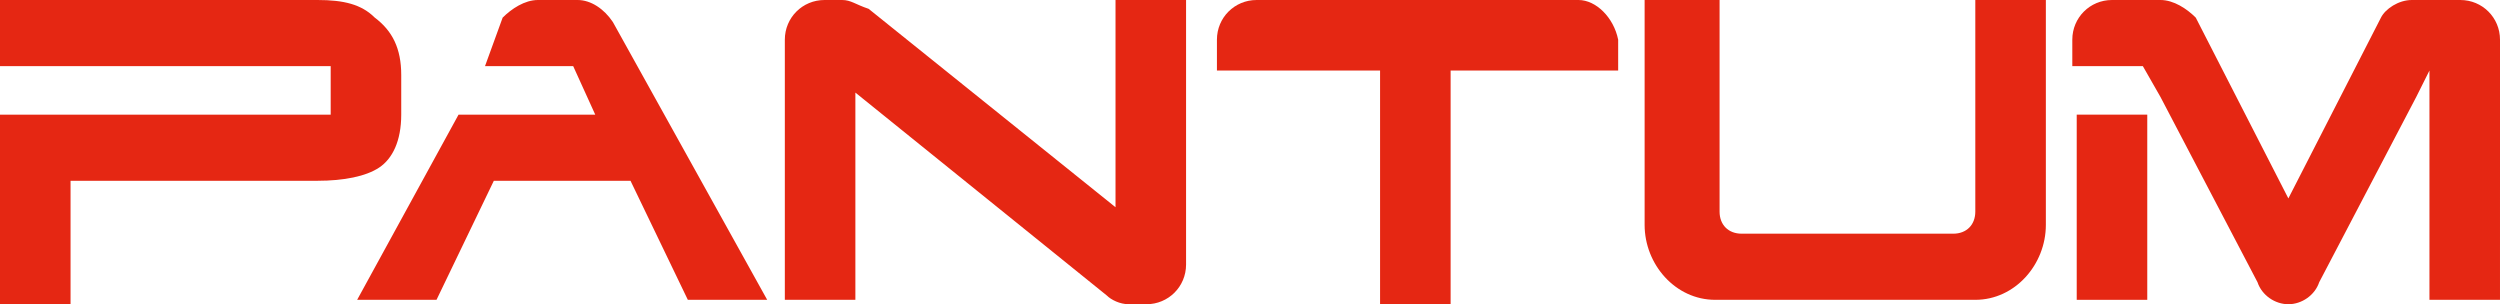 <?xml version="1.0" encoding="UTF-8"?> <svg xmlns="http://www.w3.org/2000/svg" xmlns:xlink="http://www.w3.org/1999/xlink" version="1.1" id="Слой_1" x="0px" y="0px" viewBox="0 0 56.7 6.9" style="enable-background:new 0 0 56.7 6.9;" xml:space="preserve"> <style type="text/css"> .st0{fill:#E52713;} </style> <g id="Layer_1"> </g> <g id="Слой_1_1_"> <g> <g> <g> <path class="st0" d="M8.5,0.4C8.2,0.1,7.8,0,7.2,0l0,0H1.9H0v1.5h7.5v1.1H0v2.2v2.1h1.6V4.7V4.1h5.6c0.6,0,1.1-0.1,1.4-0.3 c0.3-0.2,0.5-0.6,0.5-1.2l0,0l0,0V1.7l0,0C9.1,1.1,8.9,0.7,8.5,0.4"></path> <path class="st0" d="M35.8,0C35.7,0,35.7,0,35.8,0h-7.3l0,0c-0.5,0-0.9,0.4-0.9,0.9v0.7h3.7v5.3h1.6V1.6h3.8V0.9 C36.6,0.4,36.2,0,35.8,0"></path> <polygon class="st0" points="47.1,4.3 47.1,6.8 48.7,6.8 48.7,2.6 47.1,2.6 "></polygon> <path class="st0" d="M56.7,0.9c0-0.5-0.4-0.9-0.9-0.9l0,0h-1.1l0,0c-0.3,0-0.6,0.2-0.7,0.4l-2.1,4.1l-2.1-4.1 C49.6,0.2,49.3,0,49,0l0,0h-1.1C47.4,0,47,0.4,47,0.9v0.6h1.6L49,2.2l0,0l2.2,4.2l0,0c0.1,0.3,0.4,0.5,0.7,0.5s0.6-0.2,0.7-0.5 l0,0l2.2-4.2l0,0l0.3-0.6v5.2h1.6V4.3V1.5V1.4V0.9L56.7,0.9"></path> <path class="st0" d="M25.1,6.7c0.1,0.1,0.3,0.2,0.5,0.2l0,0H26l0,0c0.5,0,0.9-0.4,0.9-0.9l0,0V5.1V0h-1.6v2.7v2l-5.6-4.5l0,0 C19.4,0.1,19.3,0,19.1,0l0,0h-0.4l0,0c-0.5,0-0.9,0.4-0.9,0.9v0.8l0,0v0.1v5h1.6V4.2V2.1L25.1,6.7z"></path> <path class="st0" d="M13.9,0.5C13.7,0.2,13.4,0,13.1,0l0,0h-0.9l0,0c-0.3,0-0.6,0.2-0.8,0.4L11,1.5h2l0.5,1.1h-3.1L8.1,6.8h1.6 h0.2l0,0l1.3-2.7h3.1l1.3,2.7h0.2h1.6L13.9,0.5z"></path> <path class="st0" d="M44.8,0h1.6v5.1c0,0.9-0.7,1.7-1.6,1.7h-5.9c-0.9,0-1.6-0.8-1.6-1.7V0H39v3.2v1v0.6c0,0.3,0.2,0.5,0.5,0.5 h0.4h1.9H42h1.9h0.4c0.3,0,0.5-0.2,0.5-0.5L44.8,0z"></path> </g> </g> </g> </g> </svg> 